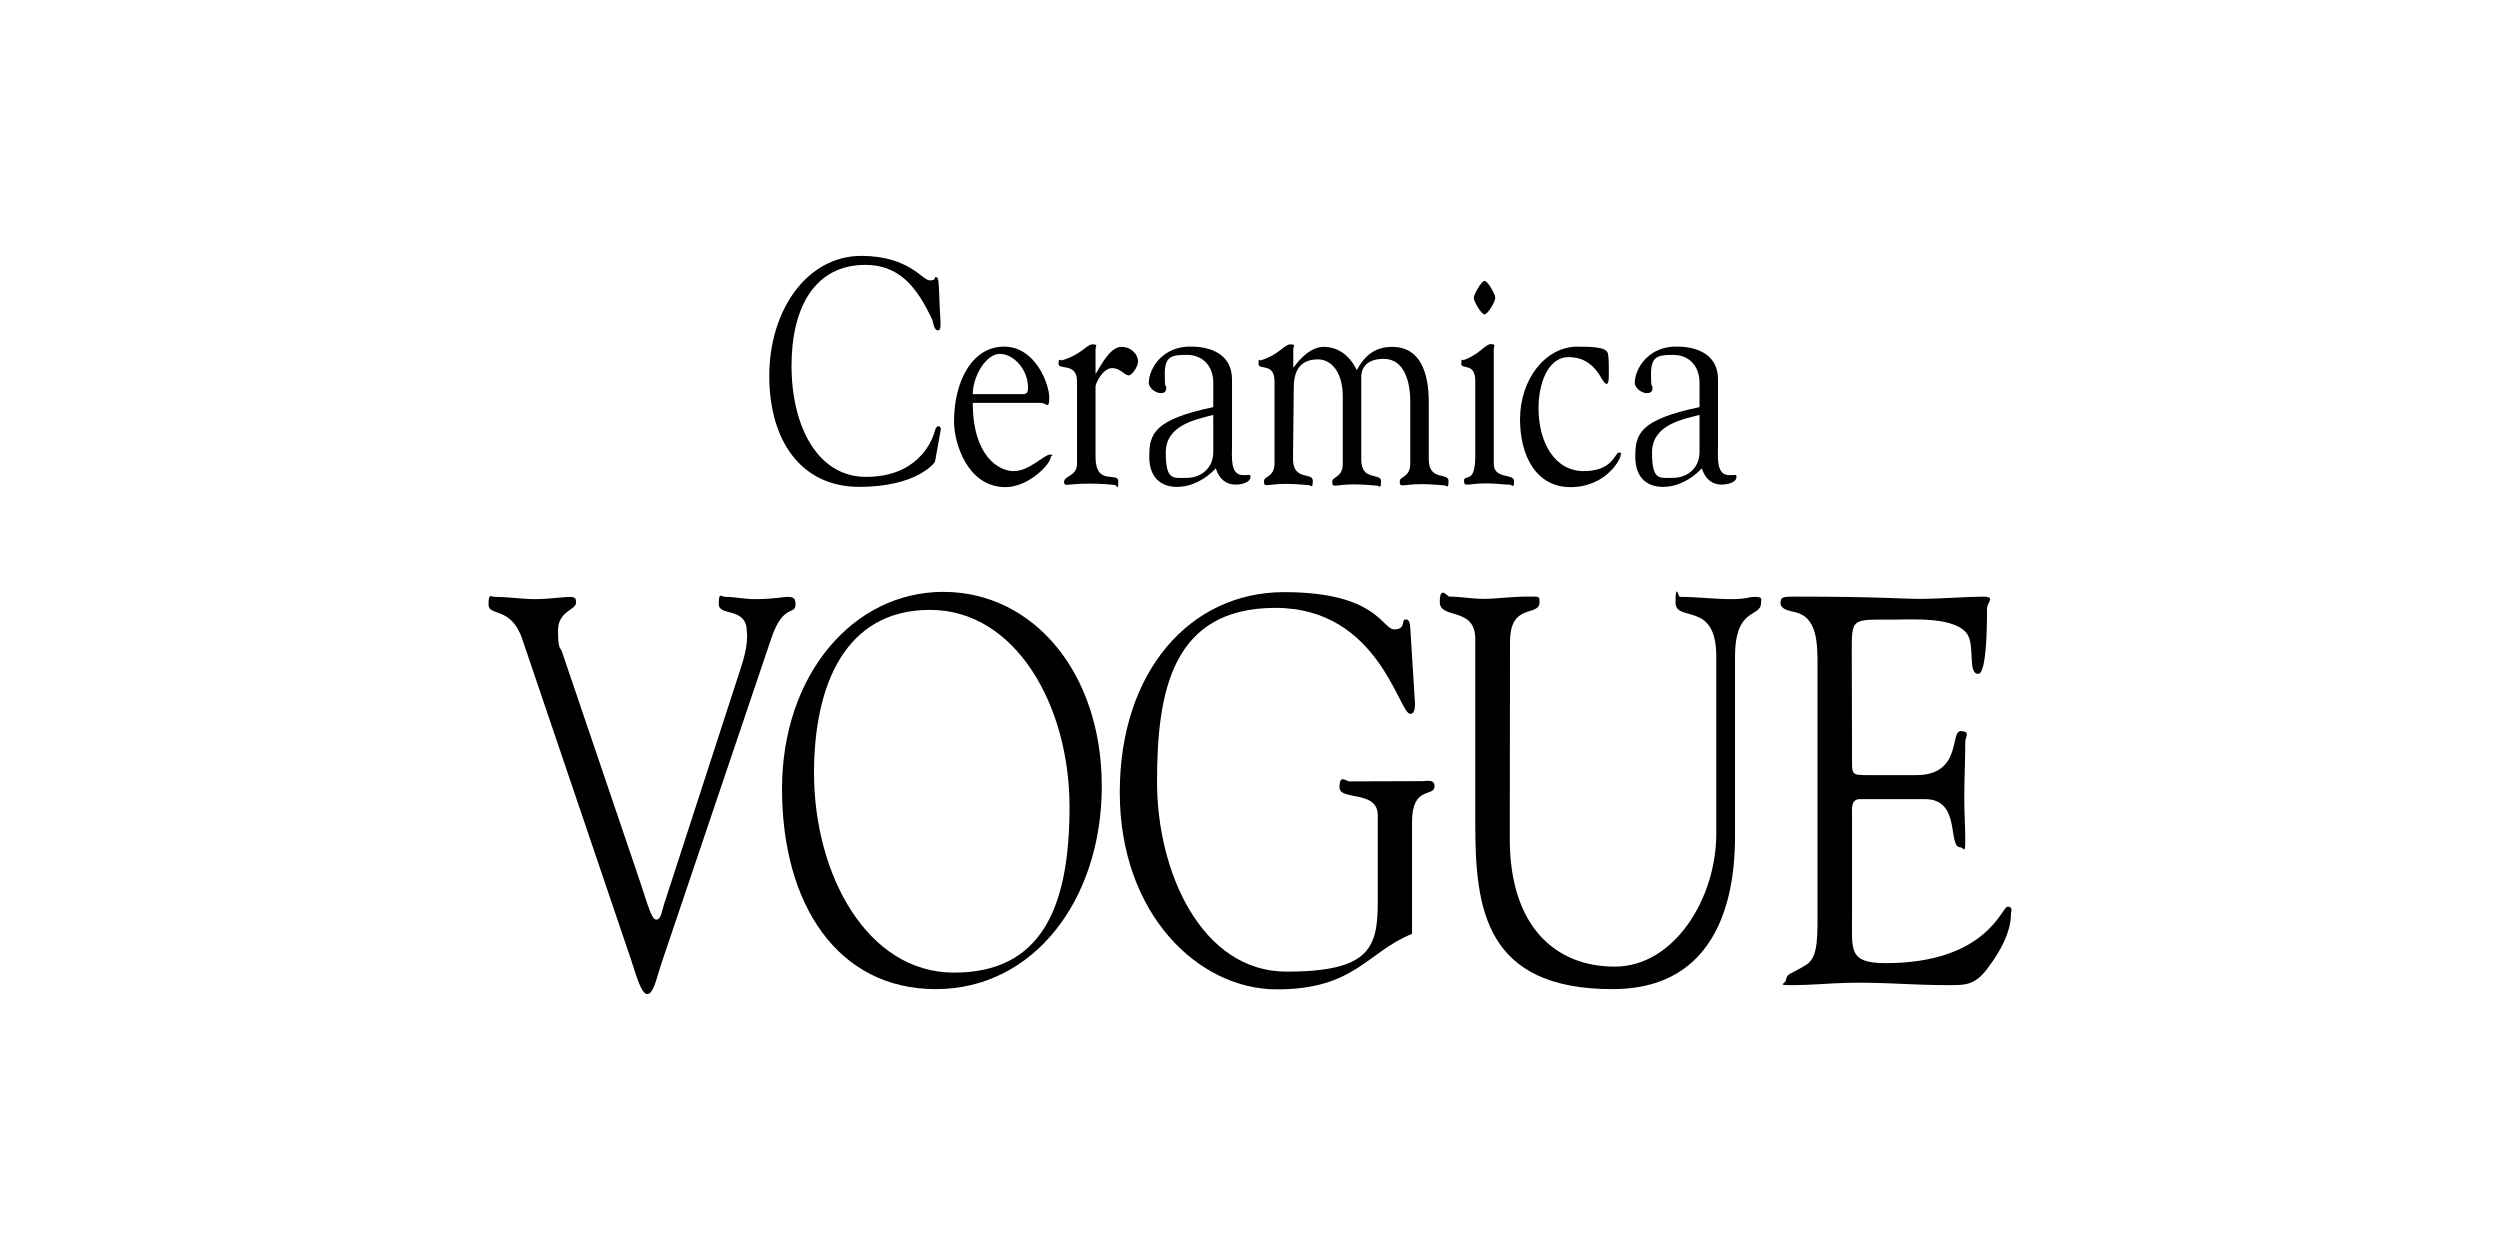 <?xml version="1.0" encoding="UTF-8"?> <svg xmlns="http://www.w3.org/2000/svg" id="Livello_1" data-name="Livello 1" viewBox="0 0 1000 500"><defs><style> .cls-1 { fill: #000; stroke-width: 0px; } </style></defs><path class="cls-1" d="M344.41,102.35c19.2,0,24.5,9.8,27.5,9.8s1.4-1.3,2.5-1.3,1.1,2,1.4,10.3c.2,6.8,1.1,11-.6,11s-1.9-3.3-2.3-4.2c-6.3-13.7-13.6-22-26.8-22-19.9,0-29.5,16.6-29.5,40.4s10.2,44.4,29.8,44.4,26.1-12.8,27.6-18.6c.2-.9.8-1.7,1.4-1.7s1,.8.9,1.4l-2.3,12.8c-.1.5-7.4,10.1-30.3,10.1s-36-18-36-44.4,15.2-48,36.8-48"></path><path class="cls-1" d="M389.11,161.15c0,21.1,10.2,27.3,16.4,27.3s12.2-6.6,14.4-6.6.4.5.4.9c0,2.9-8.9,12.1-18.1,12.1-15.3,0-20.6-17.7-20.6-26.2,0-16.3,7.3-30,20-30s18.1,15.2,18.1,20.3-1.1,2.2-3.5,2.2M409.21,157.65c1.4,0,2-.6,2-2.6,0-7.2-5.7-13.5-11.3-13.5s-10.8,9.1-10.8,16.1h20.1,0Z"></path><path class="cls-1" d="M438.21,182.75c0,11.9,9.1,5.7,9.1,9.8s-.5,1.4-1.6,1.4-3.9-.5-9.6-.5-8.7.5-9.4.5-1.1-.4-1.1-1.1c0-2.7,5.2-2.2,5.2-7.4v-32.9c0-7.7-7.4-4.4-7.4-7s.8-1.3,1.3-1.4c7.9-2.3,9.9-6.4,12.3-6.4s1.2.8,1.2,2v9.6h.2c2.2-3.7,5.8-10.6,10.1-10.6s6.7,3.3,6.7,5.7-2.5,5.7-3.7,5.7c-1.9,0-3.1-2.9-6.7-2.9s-6.6,5.9-6.6,7.5"></path><path class="cls-1" d="M485.31,153.05c0-6.6-4.2-11.1-10.5-11.1s-8.9.6-8.9,7.7.6,3.8.6,5.2-.3,2.4-2.2,2.4-4.8-1.9-4.8-4.2c.1-5.9,5.8-14.8,17.2-14.4,6.3,0,16.1,2.3,16.1,13.1v26.4c0,4.3-.9,11.9,4.4,11.9s1.3-.3,1.7-.3,1.3,0,1.3.9c0,2.7-4.5,3.2-5.9,3.2-4,0-6.6-2.3-8-6.5-4.3,4.6-9.9,7.4-15.6,7.4s-11-3.1-11-12.1,1.7-14.8,25.6-19.8M485.31,165.95c-6.5,1.8-19,3.8-19,15.1s3,10.1,8.4,10.1,10.6-3.6,10.6-10.4v-14.8h0Z"></path><path class="cls-1" d="M517.21,183.65c0,8.8,7.9,5.1,7.9,8.6s-.7,1.8-1.7,1.8-4.7-.5-9-.5-6.3.5-7.6.5-1.2-.6-1.2-1.7c0-1.9,4.2-1.5,4.2-7v-32.8c0-7.7-6.4-4.3-6.4-7s.4-1.3.9-1.4c7.4-2.3,9.4-6.4,11.8-6.4s1.2.8,1.2,2v7.4c3.1-4.3,7.3-8.4,12.2-8.4s10,2.6,13.2,9.3c3.2-5.9,7.3-9.3,14.2-9.3,15.1,0,14.6,18.9,14.6,23.4v21.6c0,8.8,7.9,5.1,7.9,8.6s-.7,1.8-1.7,1.8-4.7-.5-9-.5-6.3.5-7.6.5-1.2-.6-1.2-1.7c0-1.9,4.2-1.5,4.2-7v-24.8c0-7.8-2.3-17.1-10.6-17.1s-9,5.2-9,7.2v33.1c0,8.8,7.9,5.1,7.9,8.6s-.7,1.8-1.7,1.8-4.7-.5-9-.5-6.3.5-7.6.5-1.2-.6-1.2-1.7c0-1.9,4.2-1.5,4.2-7v-26.9c0-10.1-4.8-14.9-9.9-14.9s-9.7,2.3-9.7,11.2"></path><path class="cls-1" d="M590.11,152.45c0-7.7-5.6-4.4-5.6-7s.4-1.3.9-1.4c6.5-2.3,8.6-6.4,10.9-6.4s1.2.8,1.2,2v45.8c0,6.5,8.1,3.7,8.1,7s-.6,1.4-1.9,1.4c-2.2,0-5.3-.5-9.5-.5s-5.9.5-7.1.5-1.4-.1-1.5-1.4c0-3.2,4.5,1.7,4.5-10M598.11,119.15c0,1.5-3,6.6-4.3,6.6s-4.3-5.2-4.3-6.6,3.1-6.8,4.3-6.8,4.3,5.2,4.3,6.8"></path><path class="cls-1" d="M608.01,167.75c0-16,10.1-29.1,23-29.1s12.1,1.8,12.4,4.7c.2,2.8.1,5.9.1,7.5s-.3,2.7-.8,2.7c-1,0-2.2-2.4-2.5-2.9-3.5-5.9-8-7.8-12.7-7.8-8.7,0-12.1,11.2-12.1,20.4,0,13.8,6.5,25.2,18.1,25.2s12.5-7.4,14-7.4.8.4.8.8c0,2-6.1,13-20.1,13s-20.2-12.9-20.2-27.1"></path><path class="cls-1" d="M679.81,153.05c0-6.6-4.2-11.1-10.5-11.1s-8.9.6-8.9,7.7.6,3.8.6,5.2-.3,2.4-2.3,2.4-4.8-1.9-4.8-4.2c.1-5.9,5.8-14.8,17.2-14.4,6.3,0,16.1,2.3,16.1,13.1v26.4c0,4.3-.9,11.9,4.4,11.9s1.3-.3,1.7-.3,1.3,0,1.3.9c0,2.7-4.5,3.2-5.9,3.2-4,0-6.6-2.3-8-6.5-4.3,4.6-9.9,7.4-15.6,7.4s-11-3.1-11-12.1,1.7-14.8,25.7-19.8M679.81,165.95c-6.6,1.8-19,3.8-19,15.1s3,10.1,8.4,10.1,10.6-3.6,10.6-10.4v-14.8h0Z"></path><path class="cls-1" d="M208.91,255.65c-4.4-13.2-13.5-9-13.5-13.8s.9-3.1,2.5-3.1c5.4,0,10.9.9,16.2.9s11.4-.9,13.8-.9,2.5.9,2.5,2.2c.2,3.1-7.2,3.3-7.2,11.2s.9,6.6,1.6,8.6l30.7,90.4c3.9,11.6,5.1,16.7,7,16.7s2.3-3.5,3.1-6.1l30.6-94.2c1.1-3.3,3.2-10.3,2.5-14.9,0-10.1-11.2-5.9-11.2-11s.9-2.9,2.6-2.9c3.9,0,7.7.9,11.6.9,8.4,0,11.1-.9,13.5-.9s3,.9,3,2.9c0,4.8-4.9-.7-9.8,14l-43.7,129.3c-1.9,5.5-3.2,12.7-5.8,12.7s-4.9-9.2-6.5-13.8"></path><path class="cls-1" d="M312.81,315.55c0-45.7,28.5-78.8,64.5-78.8s63.4,32.3,63.4,77.7-27.2,81.2-66.4,81.2-61.5-33.8-61.5-80.1M325.61,309.15c0,40.6,21.2,79.9,56,79.9s46.2-25.7,46.2-66.3-21.6-78.8-55.8-78.8-46.4,30.5-46.4,65.2"></path><path class="cls-1" d="M569.11,312.45c1.4,0,4.7-.9,4.7,2,0,4.6-9-.4-9,14.3v44.8c-18.1,7.3-22.8,22.2-54.1,22.2s-62.8-30.1-62.8-78.8,28.4-80.1,65.7-80.1,39.2,14.9,44.1,14.9,2.6-4,4.6-4,1.7,3.3,1.9,5l1.8,28.8c0,1.7-.2,4-1.9,4-4.6,0-12.5-42.4-53.9-42.4s-47.4,33.4-47.4,69.6,17.9,75.9,51.8,75.9,36.5-9.9,36.5-28.5v-34c0-10.3-15.3-5.7-15.3-11.2s2.5-2.4,4-2.4"></path><path class="cls-1" d="M603.91,335.55c0,35.1,18.3,51.1,42,51.1s40.6-27.2,40.6-53.1v-71.1c0-22.4-16.3-13.2-16.3-21.5s1.2-2.2,1.7-2.2c6.9,0,13.7.9,20.5.9s6.5-.9,9.7-.9,2.3,1.1,2.3,2.4c0,6.1-10.4,1.3-10.4,21.5v68c0,10.8,2.1,65-49,65s-54.9-32.3-54.9-66.1v-74c0-13-14.2-7.7-14.2-14.7s3-2.2,3.9-2.2c4.6,0,9,.9,13.7.9s11.2-.9,16.7-.9,5.6-.4,5.6,2.2c0,6.1-11.8,0-11.8,15.8"></path><path class="cls-1" d="M740.81,302.55c0,7.5-.4,7.5,6.7,7.5h19c18.3,0,13.5-17.6,17.7-17.6s1.9,2.4,1.9,4.2c0,7.7-.4,15.1-.4,22.2s.4,11.4.4,17.3-.7,2.8-1.9,2.8c-5.4,0,.5-19.3-14.2-19.3h-26c-3.7,0-3.2,3.7-3.2,7v40.4c0,12.9-1.4,18.2,13.4,18.2,40.6,0,46.5-22.6,48.8-22.6s1.4,2.2,1.4,2.6c0,7.9-4.6,15.6-8.8,21.3-5.6,7.9-9.5,7.5-17.2,7.5-13.3,0-26.7-1.3-40-.9-7,.2-14.4.9-21.4.9s-2.6-.4-2.6-2.2c.4-2.6,2.1-2.2,7.7-5.7,4.6-2.6,4.9-8.8,4.9-19.1v-100.1c0-9.9,0-20.4-9.5-22.2-1.4-.4-5.3-.9-5.3-3.5s1.1-2.6,6.1-2.6c33.2,0,42.3.9,49.7.9s19.7-.9,25.1-.9,1.7,2.2,1.7,4.8c0,24.4-2.5,26.1-3.5,26.1-4.2,0-1.4-10.5-4.2-15.6-4.6-7.5-22.8-6.1-29.9-6.1-16.9,0-16.5-.9-16.5,13.8"></path></svg> 